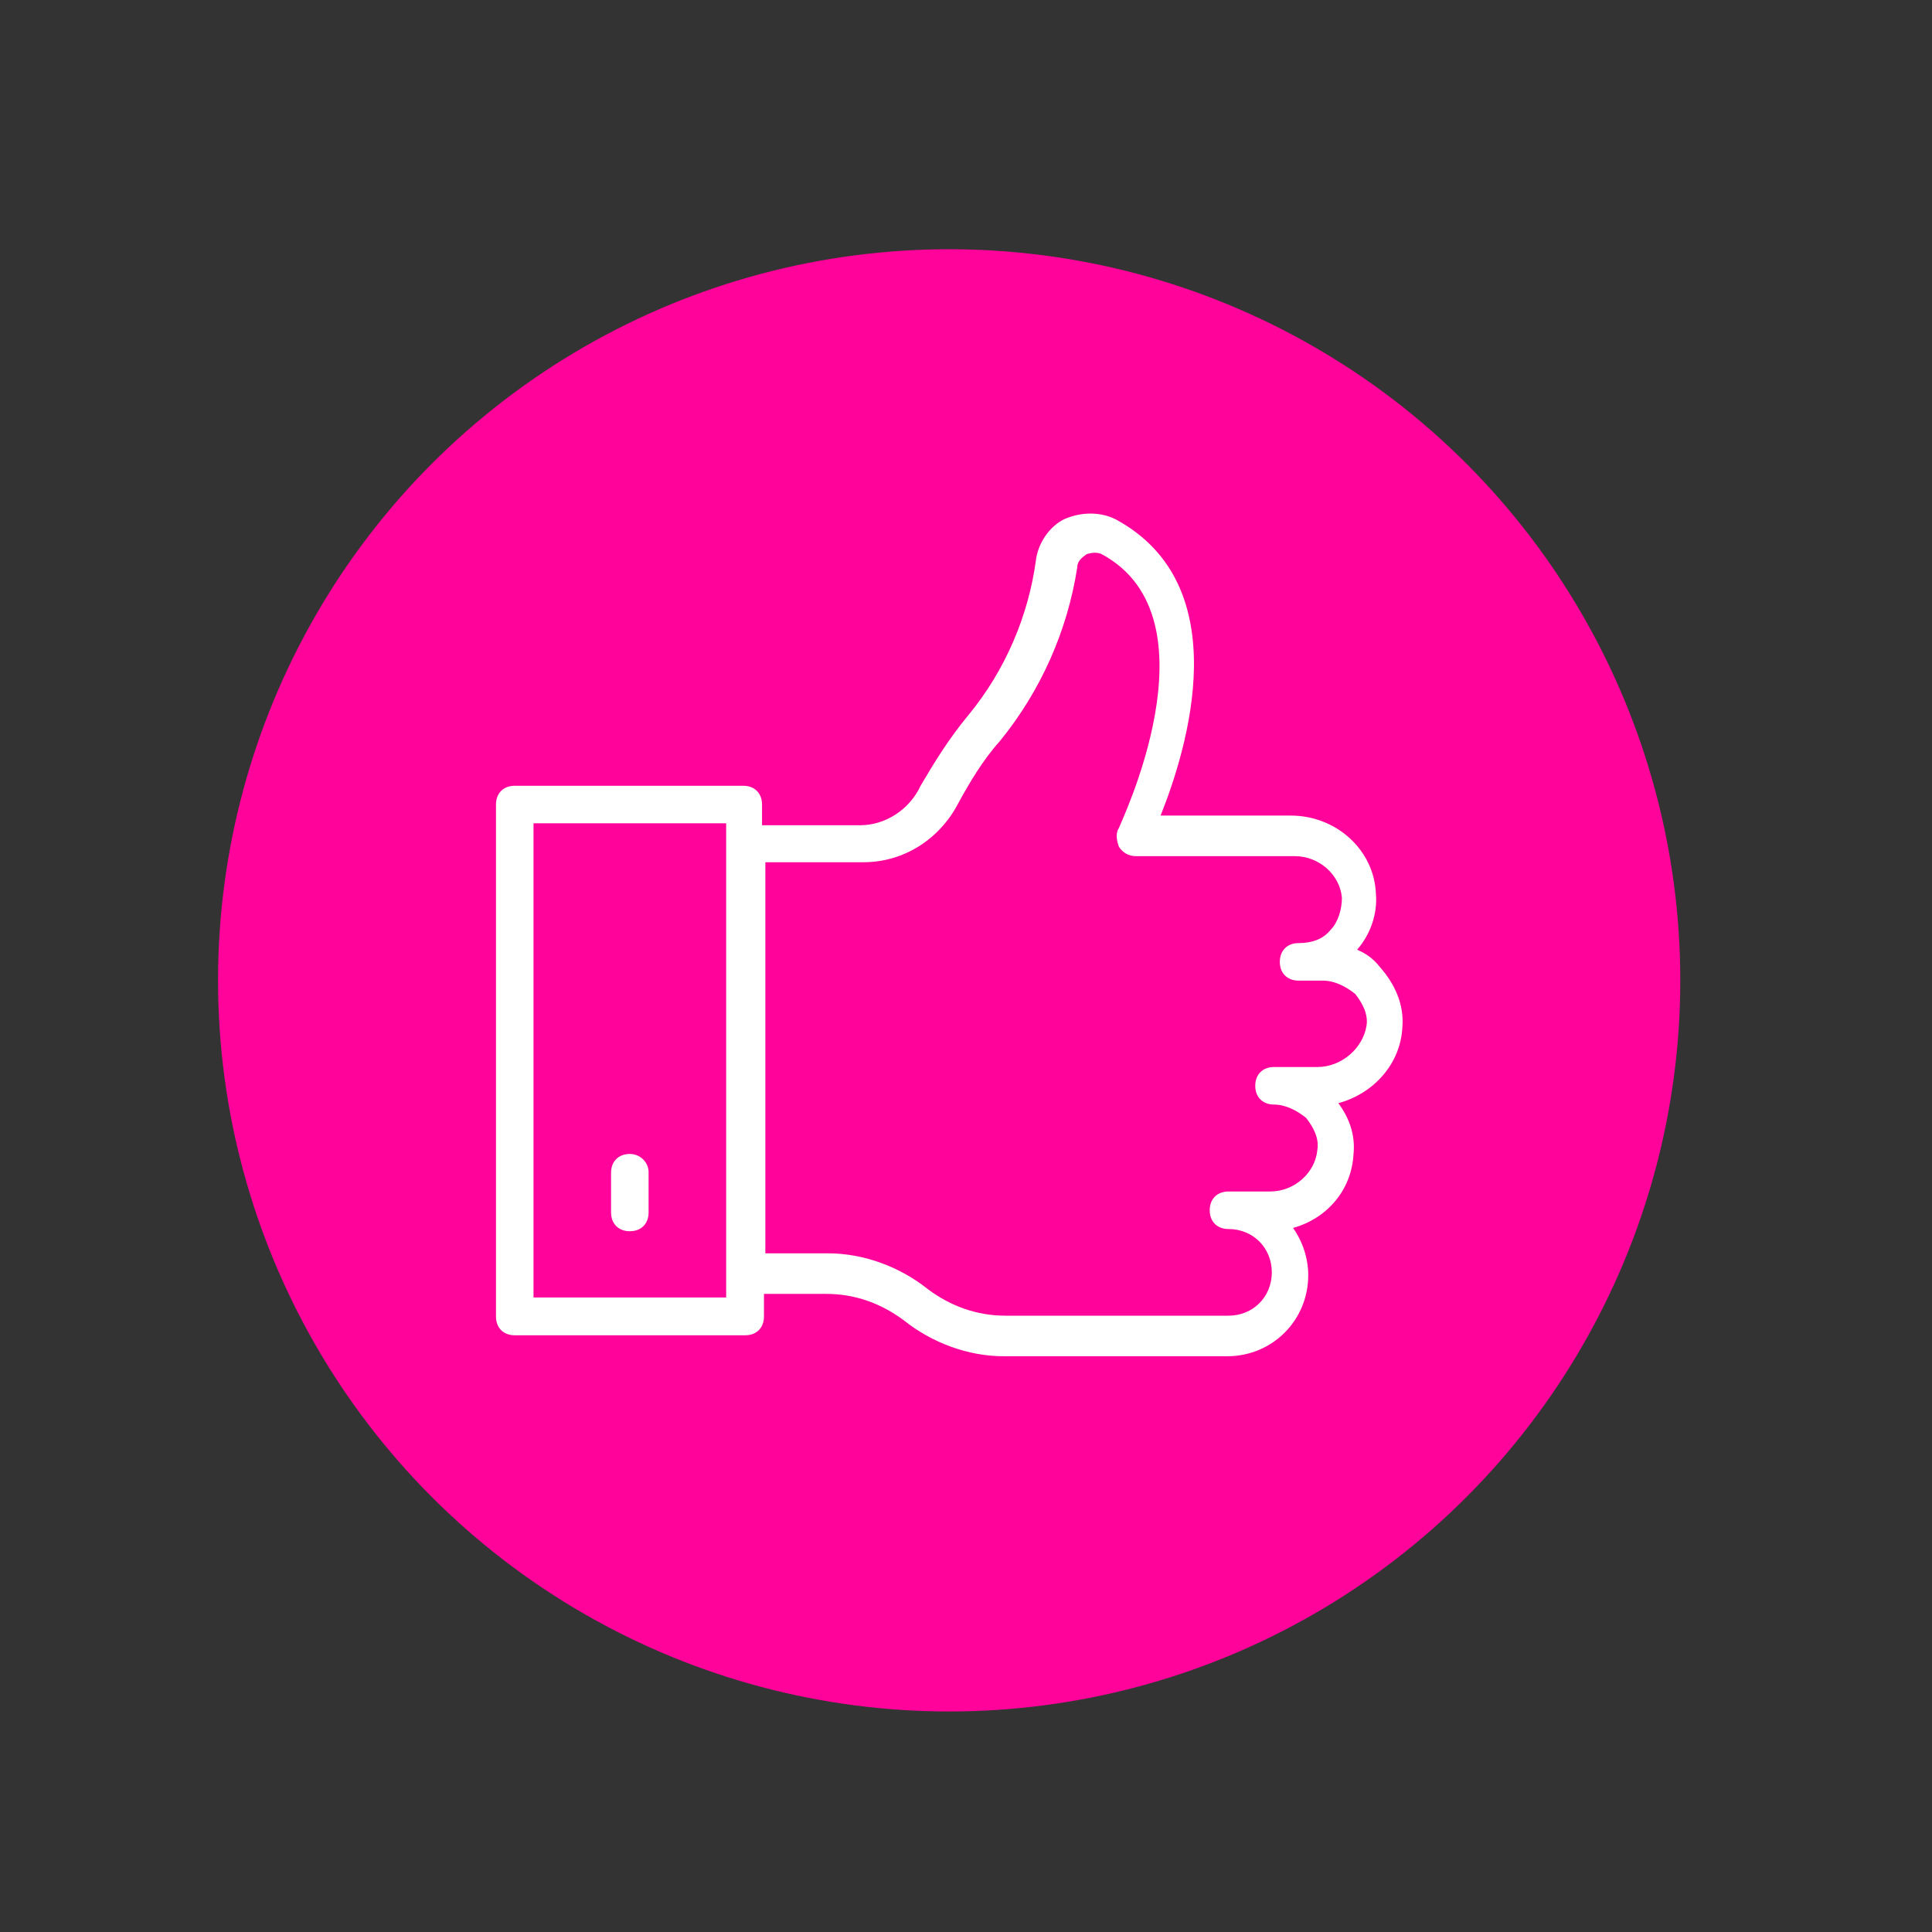 <?xml version="1.0" encoding="UTF-8"?> <!-- Generator: Adobe Illustrator 26.5.0, SVG Export Plug-In . SVG Version: 6.00 Build 0) --> <svg xmlns="http://www.w3.org/2000/svg" xmlns:xlink="http://www.w3.org/1999/xlink" id="Слой_1" x="0px" y="0px" viewBox="0 0 700 700" style="enable-background:new 0 0 700 700;" xml:space="preserve"><rect x="0" y="0" width="700" height="700" fill="#333333" stroke="none"/> <style type="text/css"> .st0{fill:#FF039A;} .st1{fill:#FFFFFF;} </style> <circle class="st0" cx="343.9" cy="355.2" r="264.9"></circle> <g> <path class="st1" d="M508.1,372.2c0.7-8.2-2.7-15.7-8.2-21.9c-2.1-2.7-4.8-4.8-8.2-6.2c4.8-5.5,7.5-13,6.8-20.5 c-0.7-15.7-14.4-28.1-30.8-28.1h-47.2c9.6-24,28.1-83.5-16.4-107.4c-5.5-2.7-12.3-2.7-18.5,0c-5.5,2.7-9.6,8.9-10.3,15.1 c-2.7,19.8-11,39.7-24.6,56.1c-6.8,8.2-12.3,17.1-17.1,25.3c-4.1,8.9-13,14.4-21.9,14.4h-34.2h-1.4v-7.5c0-4.1-2.7-6.8-6.8-6.8 l-82.8,0c-4.1,0-6.8,2.7-6.8,6.8v185.5c0,4.1,2.7,6.8,6.8,6.8H270c4.1,0,6.8-2.7,6.8-6.8v-8.2h22.6c10.3,0,19.8,3.4,28.1,9.6 c10.3,8.2,23.3,13,36.3,13h80.8c16.4,0,29.4-13,29.4-29.4c0-6.2-2.1-12.3-5.5-17.1c12.3-3.4,21.2-13.7,21.9-26.7 c0.7-6.8-1.4-13-5.5-18.5C497.9,396.2,507.5,385.2,508.1,372.2L508.1,372.2z M263.1,470.1h-69.8V298.3h69.8V470.1z M477.3,386.6 h-15.7c-4.1,0-6.8,2.7-6.8,6.8c0,4.1,2.7,6.8,6.8,6.8s8.2,2.1,11.6,4.8c2.7,3.4,4.8,7.5,4.1,11.6c-0.7,8.2-8.2,15.1-17.1,15.1 h-15.1c-4.1,0-6.8,2.7-6.8,6.8c0,4.1,2.7,6.8,6.8,6.8c8.9,0,15.7,6.8,15.7,15.7c0,8.9-6.8,15.7-15.7,15.7l-80.8,0 c-10.3,0-19.8-3.4-28.1-9.6c-10.3-8.2-23.3-13-36.3-13h-22.6l0-141.7h1.4h34.2c14.4,0,27.4-8.2,34.2-21.2 c4.1-7.5,8.9-15.7,15.1-22.6c15.1-18.5,24.6-40.4,28.1-63c0-2.1,1.4-3.4,3.4-4.8c2.1-0.7,4.1-0.7,5.5,0 c43.1,23.3,6.2,98.5,6.2,99.2c-1.4,2.1-0.7,4.8,0,6.8c1.4,2.1,3.4,3.4,6.2,3.4h57.5c8.9,0,16.4,6.8,17.1,15.1 c0,4.1-1.4,8.9-4.1,11.6c-2.7,3.4-6.8,4.8-11.6,4.8c-4.1,0-6.8,2.7-6.8,6.8c0,4.1,2.7,6.8,6.8,6.8h8.9c4.1,0,8.2,2.1,11.6,4.8 c2.7,3.4,4.8,7.5,4.1,11.6C493.8,379.7,486.2,386.6,477.3,386.6L477.3,386.6z"></path> <path class="st1" d="M228.2,418.1c-4.1,0-6.8,2.7-6.8,6.8v14.4c0,4.1,2.7,6.8,6.8,6.8s6.8-2.7,6.8-6.8v-14.4 C235.1,421.5,232.3,418.1,228.2,418.1z"></path> </g> </svg> 